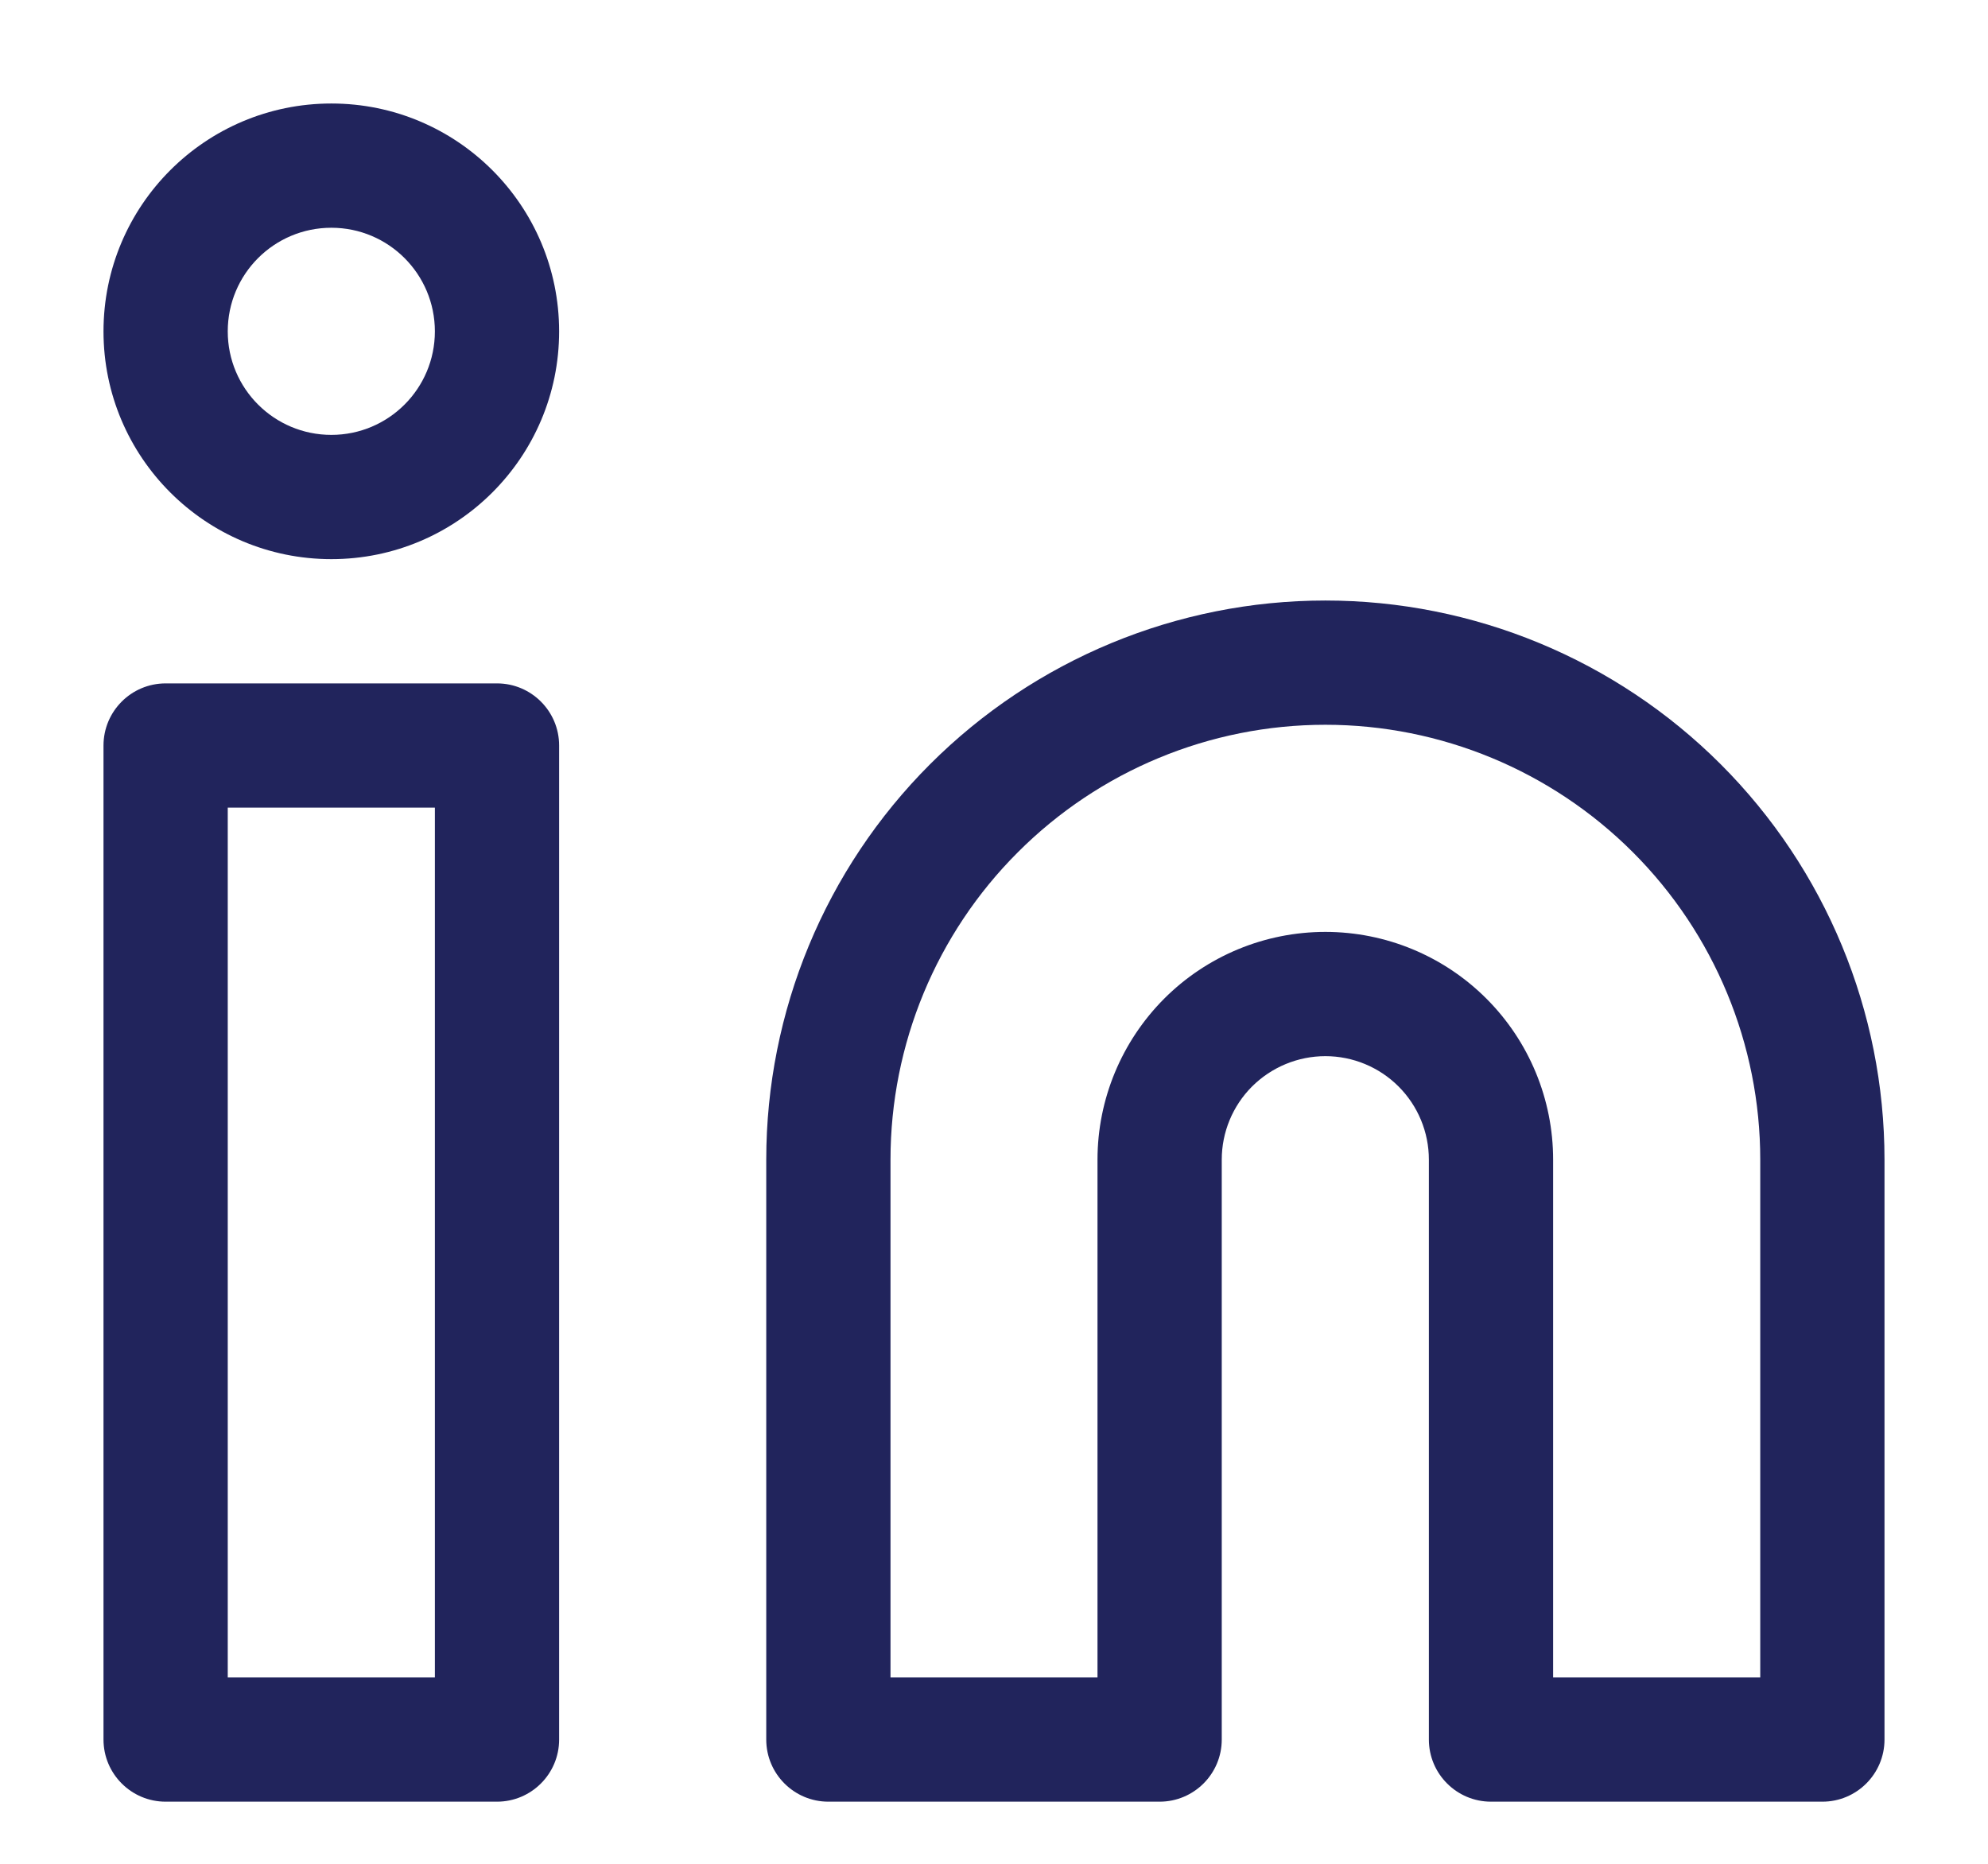<svg width="16" height="15" viewBox="0 0 16 15" fill="none" xmlns="http://www.w3.org/2000/svg">
<path fill-rule="evenodd" clip-rule="evenodd" d="M1.833 2.667C1.833 2.206 2.206 1.833 2.667 1.833C3.127 1.833 3.5 2.206 3.5 2.667C3.5 3.127 3.127 3.5 2.667 3.5C2.206 3.5 1.833 3.127 1.833 2.667ZM2.667 0.833C1.654 0.833 0.833 1.654 0.833 2.667C0.833 3.679 1.654 4.5 2.667 4.5C3.679 4.5 4.5 3.679 4.5 2.667C4.5 1.654 3.679 0.833 2.667 0.833ZM10.667 5.833C9.738 5.833 8.848 6.202 8.192 6.859C7.535 7.515 7.167 8.405 7.167 9.333V13.5H8.833V9.333C8.833 8.847 9.027 8.381 9.37 8.037C9.714 7.693 10.18 7.5 10.667 7.5C11.153 7.5 11.619 7.693 11.963 8.037C12.307 8.381 12.5 8.847 12.5 9.333V13.5H14.167V9.333C14.167 8.405 13.798 7.515 13.142 6.859C12.485 6.202 11.595 5.833 10.667 5.833ZM10.667 4.833C9.473 4.833 8.329 5.307 7.485 6.151C6.641 6.995 6.167 8.14 6.167 9.333V14C6.167 14.276 6.391 14.5 6.667 14.5H9.333C9.609 14.5 9.833 14.276 9.833 14V9.333C9.833 9.112 9.921 8.9 10.077 8.744C10.234 8.588 10.446 8.5 10.667 8.5C10.888 8.5 11.1 8.588 11.256 8.744C11.412 8.9 11.5 9.112 11.5 9.333V14C11.5 14.276 11.724 14.5 12 14.5H14.667C14.943 14.5 15.167 14.276 15.167 14V9.333C15.167 8.14 14.693 6.995 13.849 6.151C13.005 5.307 11.86 4.833 10.667 4.833ZM0.833 6C0.833 5.724 1.057 5.5 1.333 5.5H4C4.276 5.5 4.5 5.724 4.5 6V14C4.5 14.276 4.276 14.5 4 14.5H1.333C1.057 14.5 0.833 14.276 0.833 14V6ZM1.833 6.5V13.5H3.5V6.5H1.833Z" fill="#21245C"/>
</svg>
